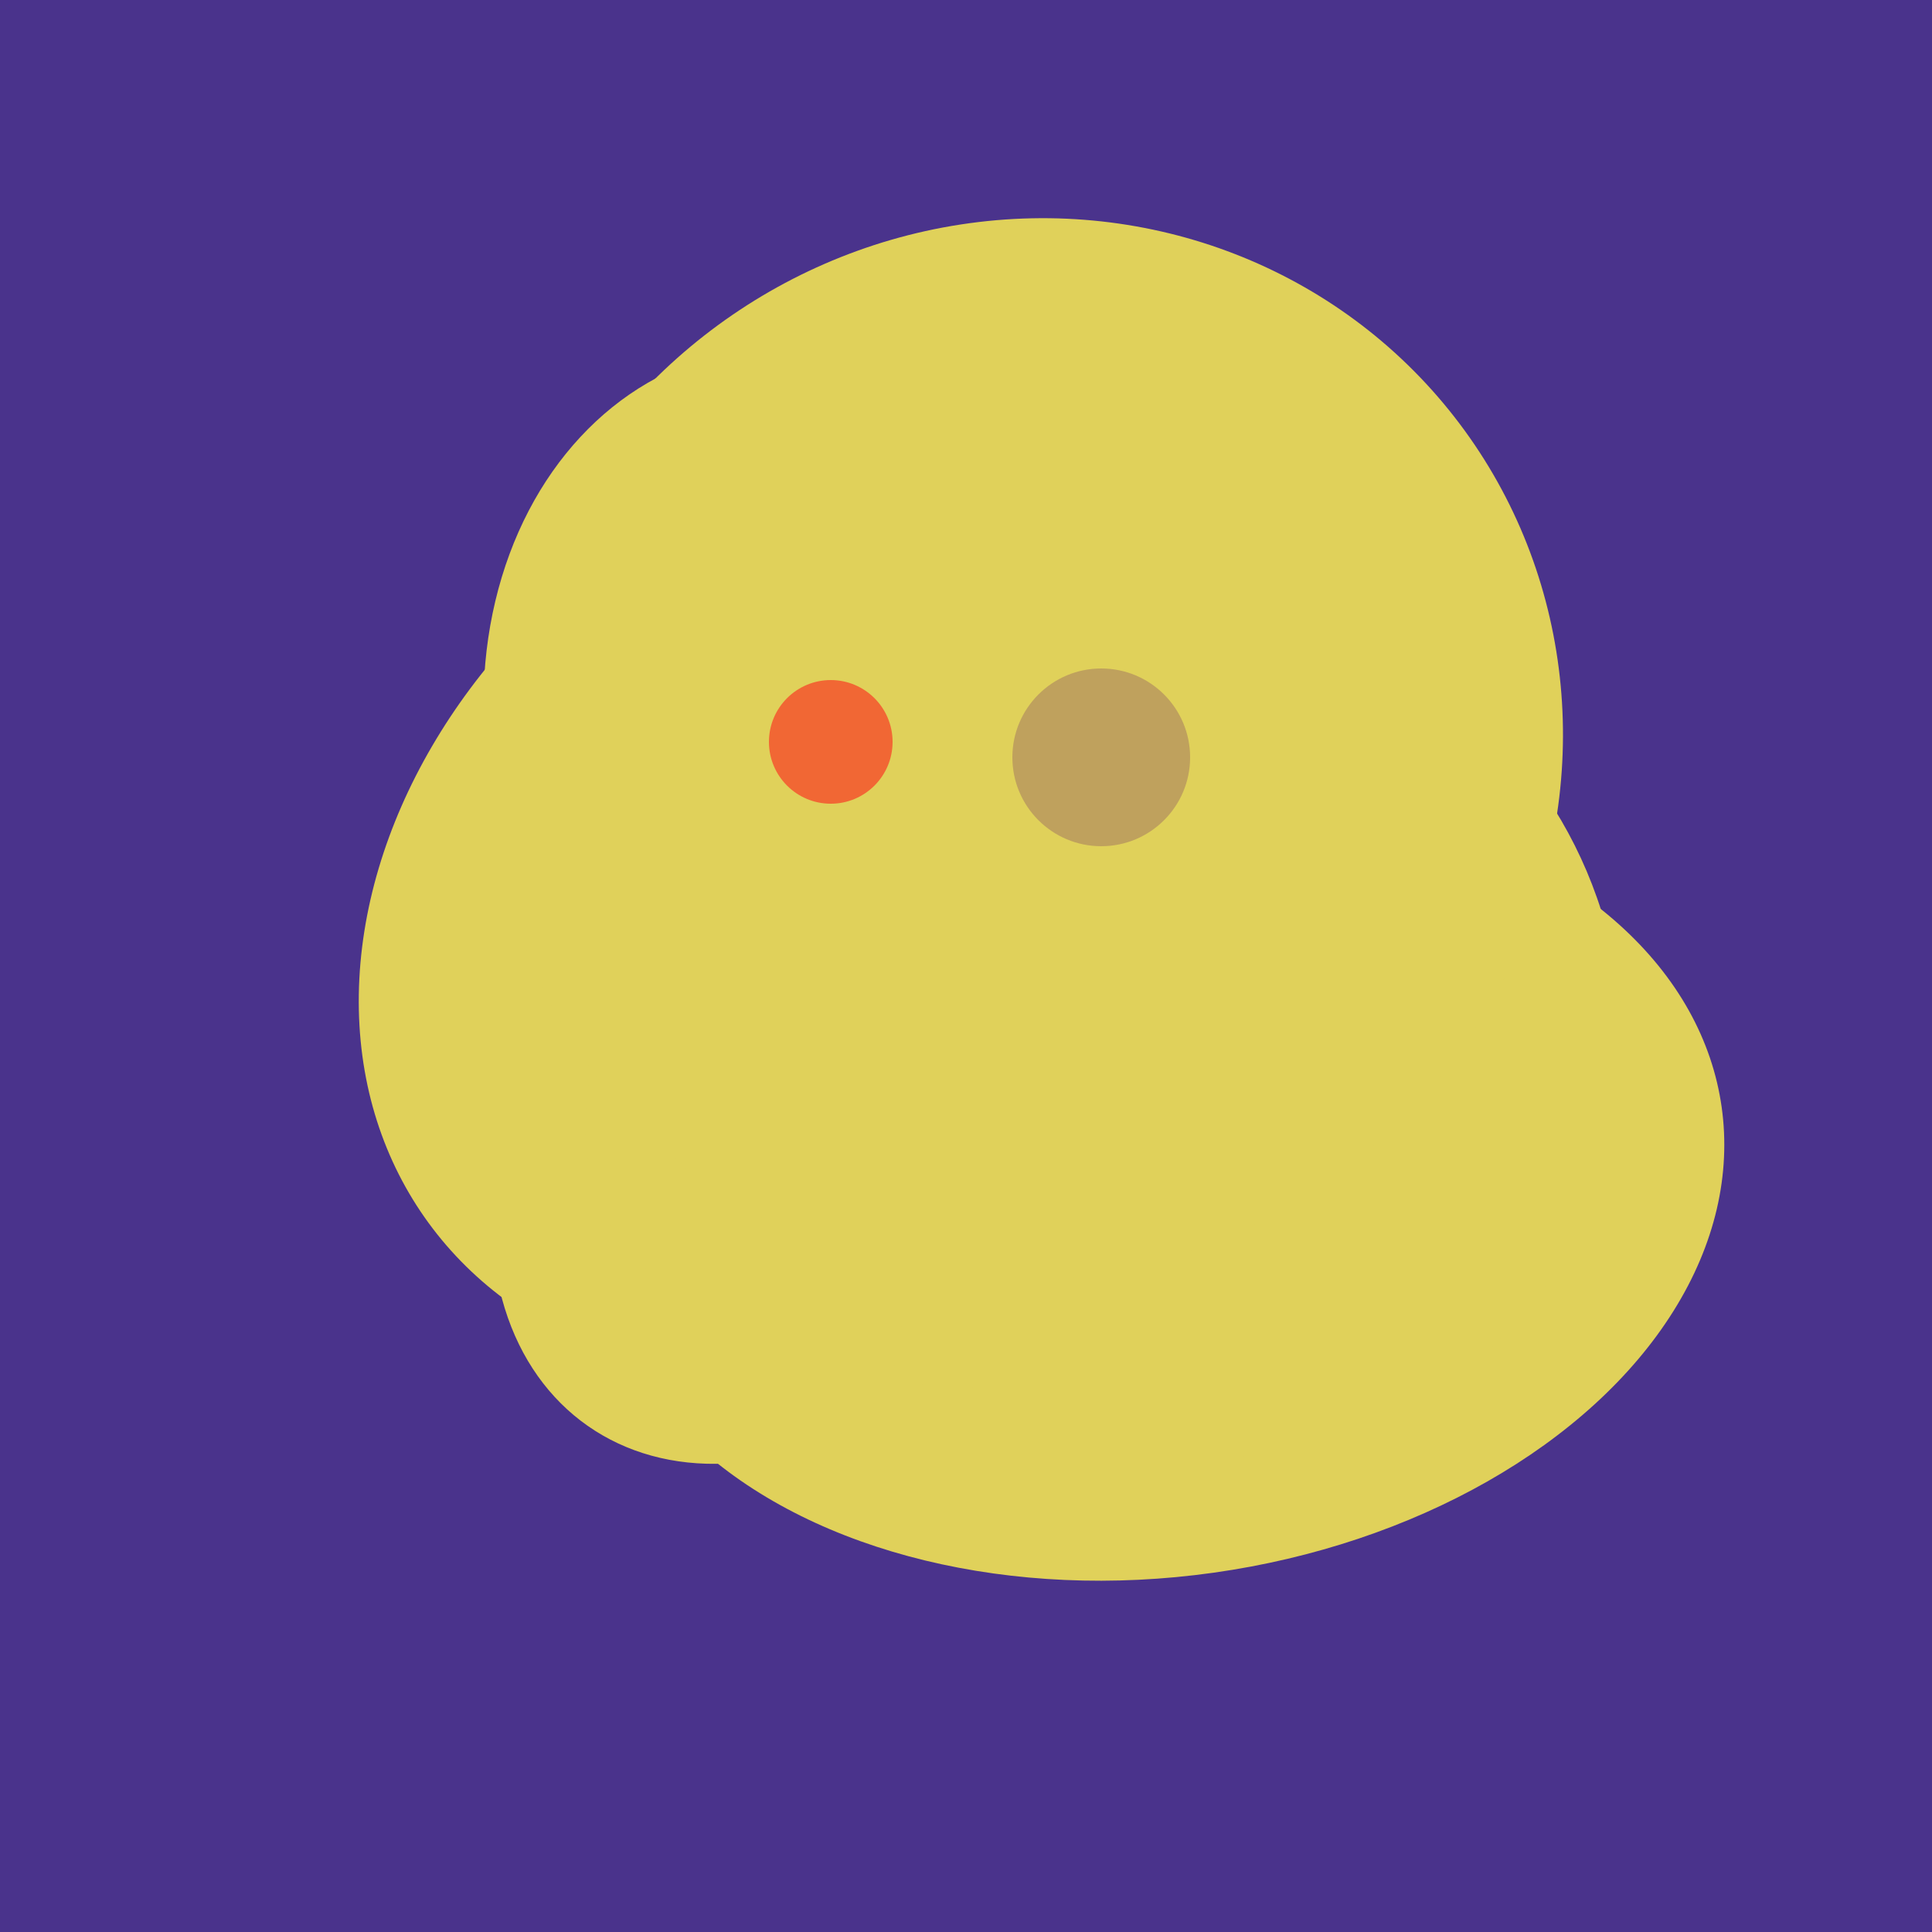 <svg width="500" height="500" xmlns="http://www.w3.org/2000/svg"><rect width="500" height="500" fill="#4a338c"/><ellipse cx="300" cy="307" rx="101" ry="147" transform="rotate(262, 300, 307)" fill="rgb(224,209,90)"/><ellipse cx="206" cy="292" rx="70" ry="94" transform="rotate(35, 206, 292)" fill="rgb(224,209,90)"/><ellipse cx="227" cy="233" rx="114" ry="143" transform="rotate(235, 227, 233)" fill="rgb(224,209,90)"/><ellipse cx="264" cy="260" rx="55" ry="51" transform="rotate(185, 264, 260)" fill="rgb(224,209,90)"/><ellipse cx="309" cy="266" rx="113" ry="109" transform="rotate(49, 309, 266)" fill="rgb(224,209,90)"/><ellipse cx="193" cy="191" rx="63" ry="76" transform="rotate(191, 193, 191)" fill="rgb(224,209,90)"/><ellipse cx="209" cy="190" rx="101" ry="83" transform="rotate(258, 209, 190)" fill="rgb(224,209,90)"/><ellipse cx="259" cy="256" rx="118" ry="74" transform="rotate(328, 259, 256)" fill="rgb(224,209,90)"/><ellipse cx="266" cy="194" rx="140" ry="136" transform="rotate(142, 266, 194)" fill="rgb(224,209,90)"/><circle cx="215" cy="192" r="16" fill="rgb(241,103,52)" /><circle cx="285" cy="196" r="23" fill="rgb(191,161,93)" /></svg>